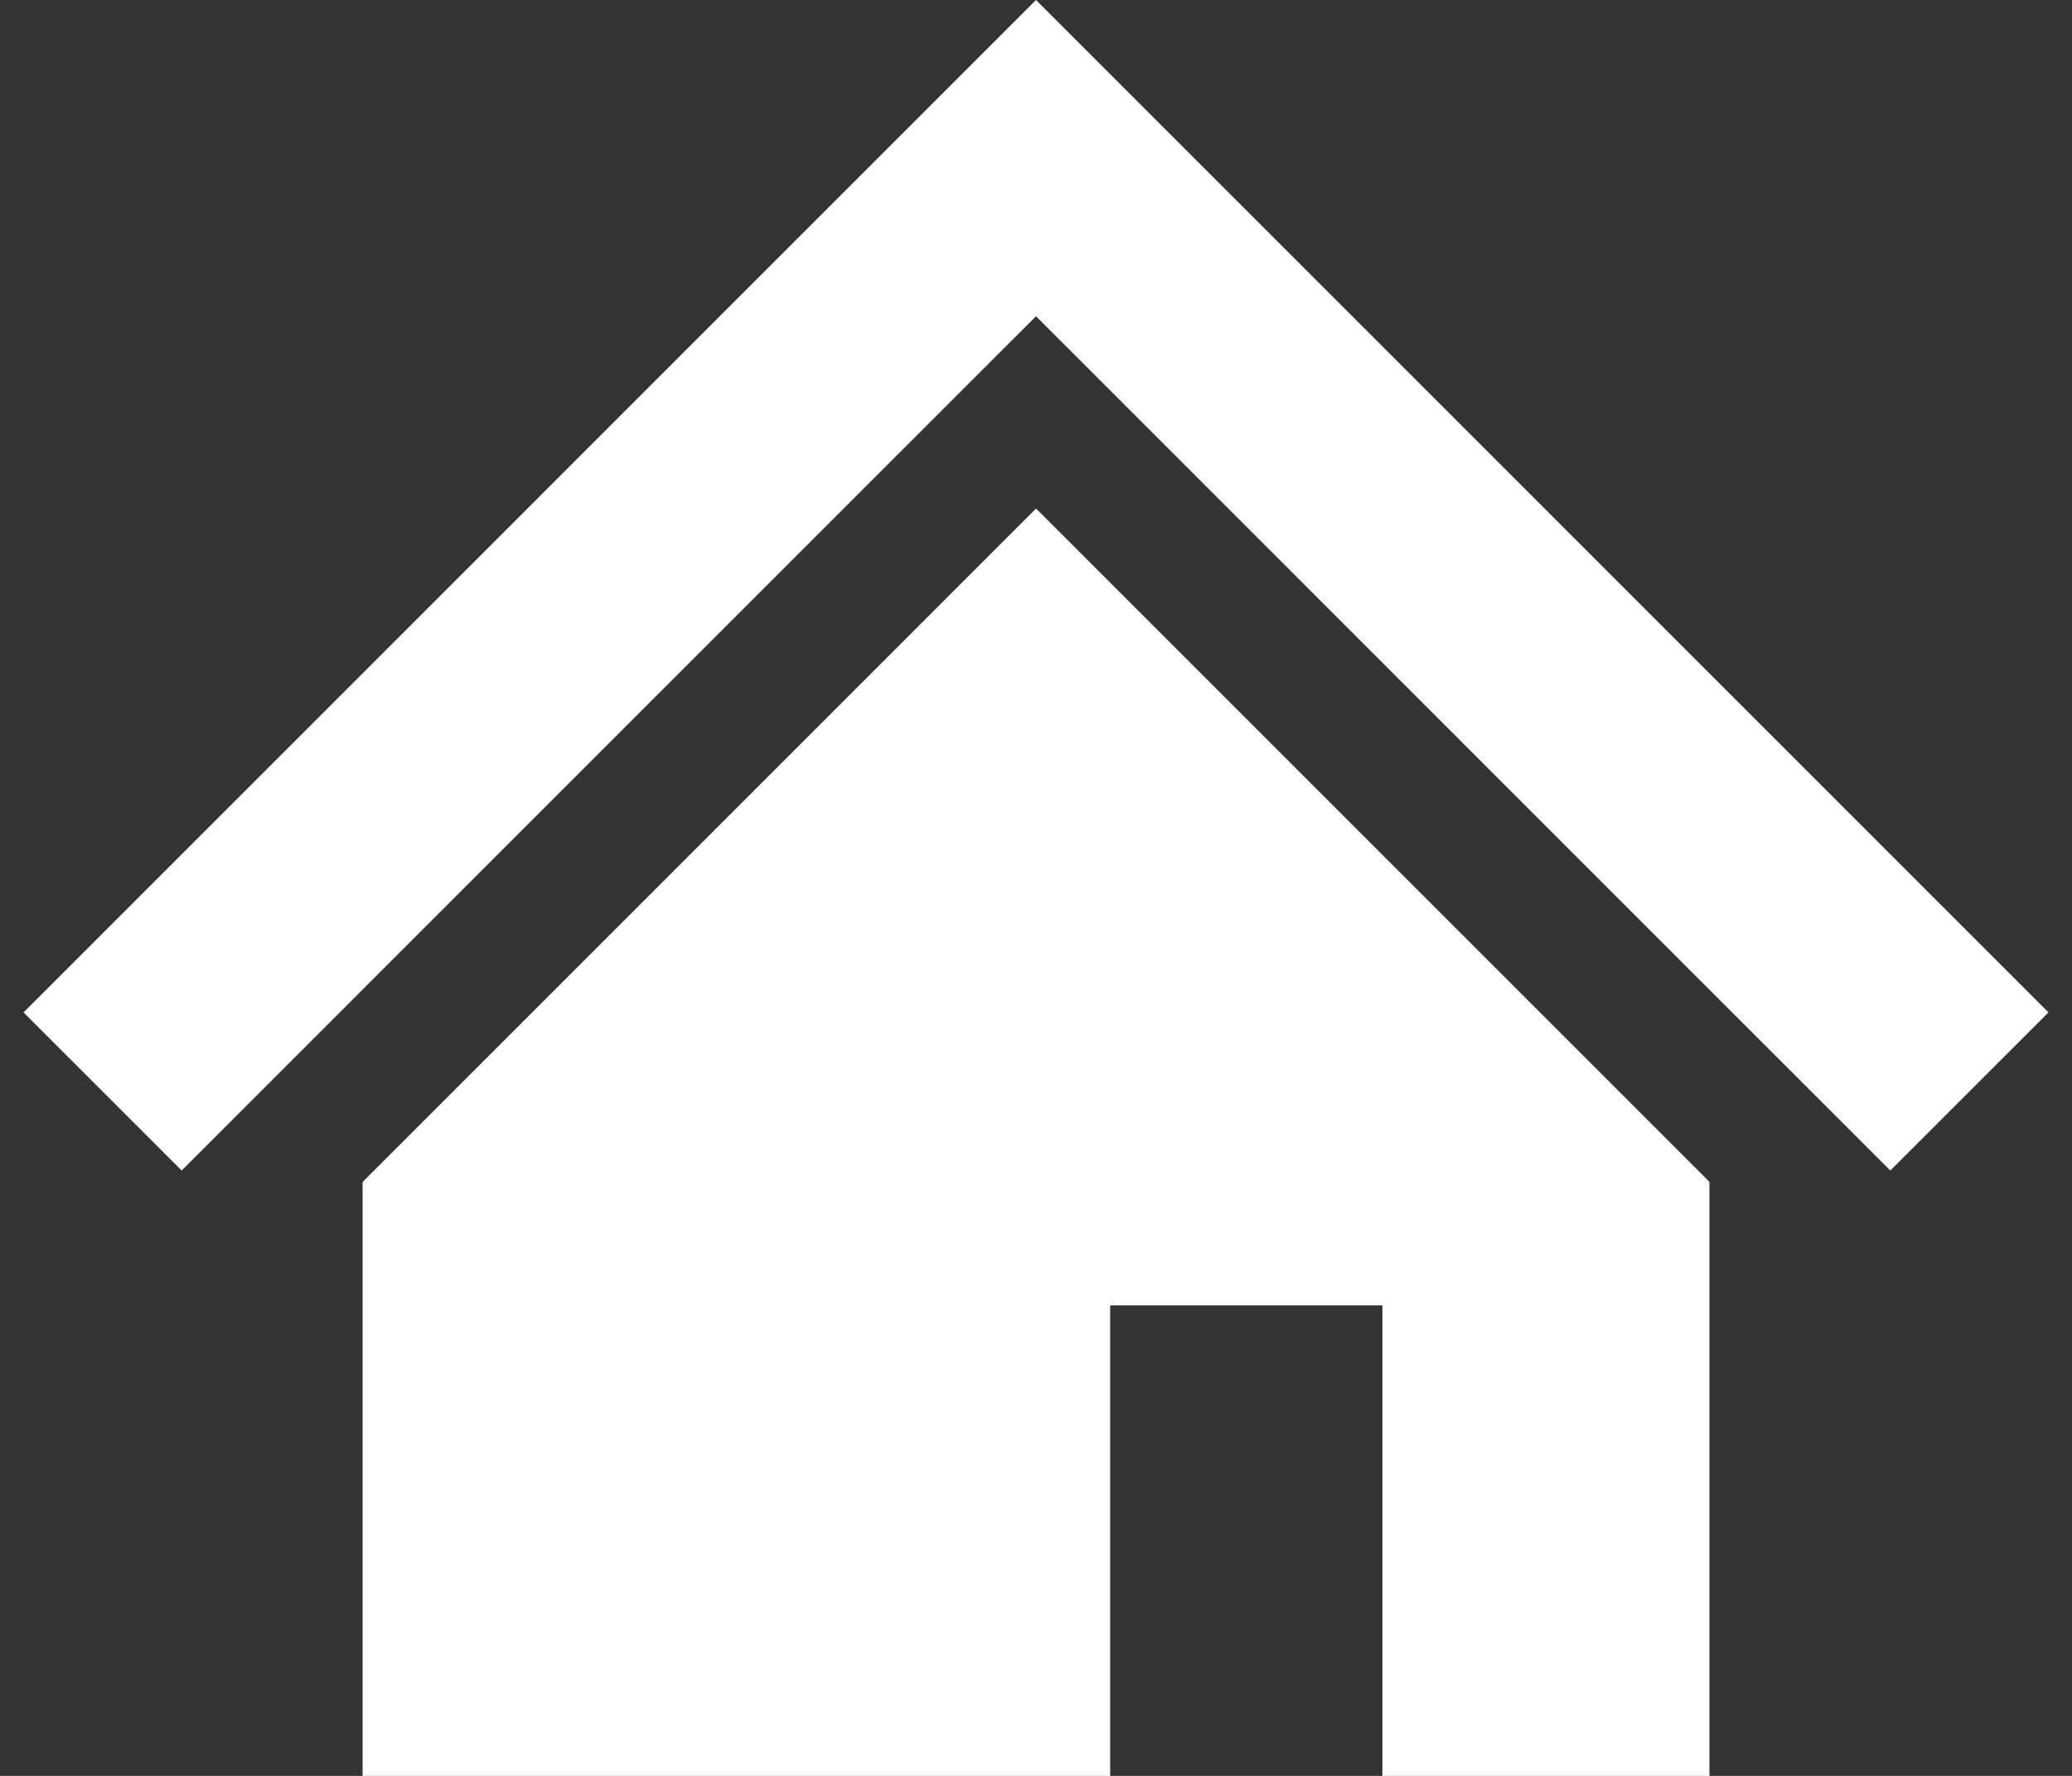 <?xml version="1.0" encoding="utf-8"?>
<!-- Generator: Adobe Illustrator 16.0.0, SVG Export Plug-In . SVG Version: 6.00 Build 0)  -->
<!DOCTYPE svg PUBLIC "-//W3C//DTD SVG 1.1//EN" "http://www.w3.org/Graphics/SVG/1.1/DTD/svg11.dtd">
<svg version="1.1" xmlns="http://www.w3.org/2000/svg" xmlns:xlink="http://www.w3.org/1999/xlink" x="0px" y="0px" width="70px"
	 height="60px" viewBox="0 0 70 60" enable-background="new 0 0 70 60" xml:space="preserve">
<rect x="0" y="0" width="70" height="60" fill="#333333" stroke="none"/>
<g id="背景">
</g>
<g id="ヘッダーフッター">
	<g>
		<polygon fill="#FFFFFF" points="59.923,24.923 46.869,11.868 35,0 23.131,11.868 10.073,24.929 0.795,34.205 6.138,39.547 
			15.413,30.271 28.474,17.21 35,10.685 41.526,17.21 54.578,30.266 63.862,39.547 69.205,34.205 		"/>
		<polygon fill="#FFFFFF" points="12.249,39.937 12.249,60 37.505,60 37.505,44.103 46.702,44.103 46.702,60 57.751,60 
			57.751,39.931 35.002,17.182 		"/>
	</g>
</g>
<g id="レイヤー_1">
</g>
<g id="ガイド">
</g>
</svg>
